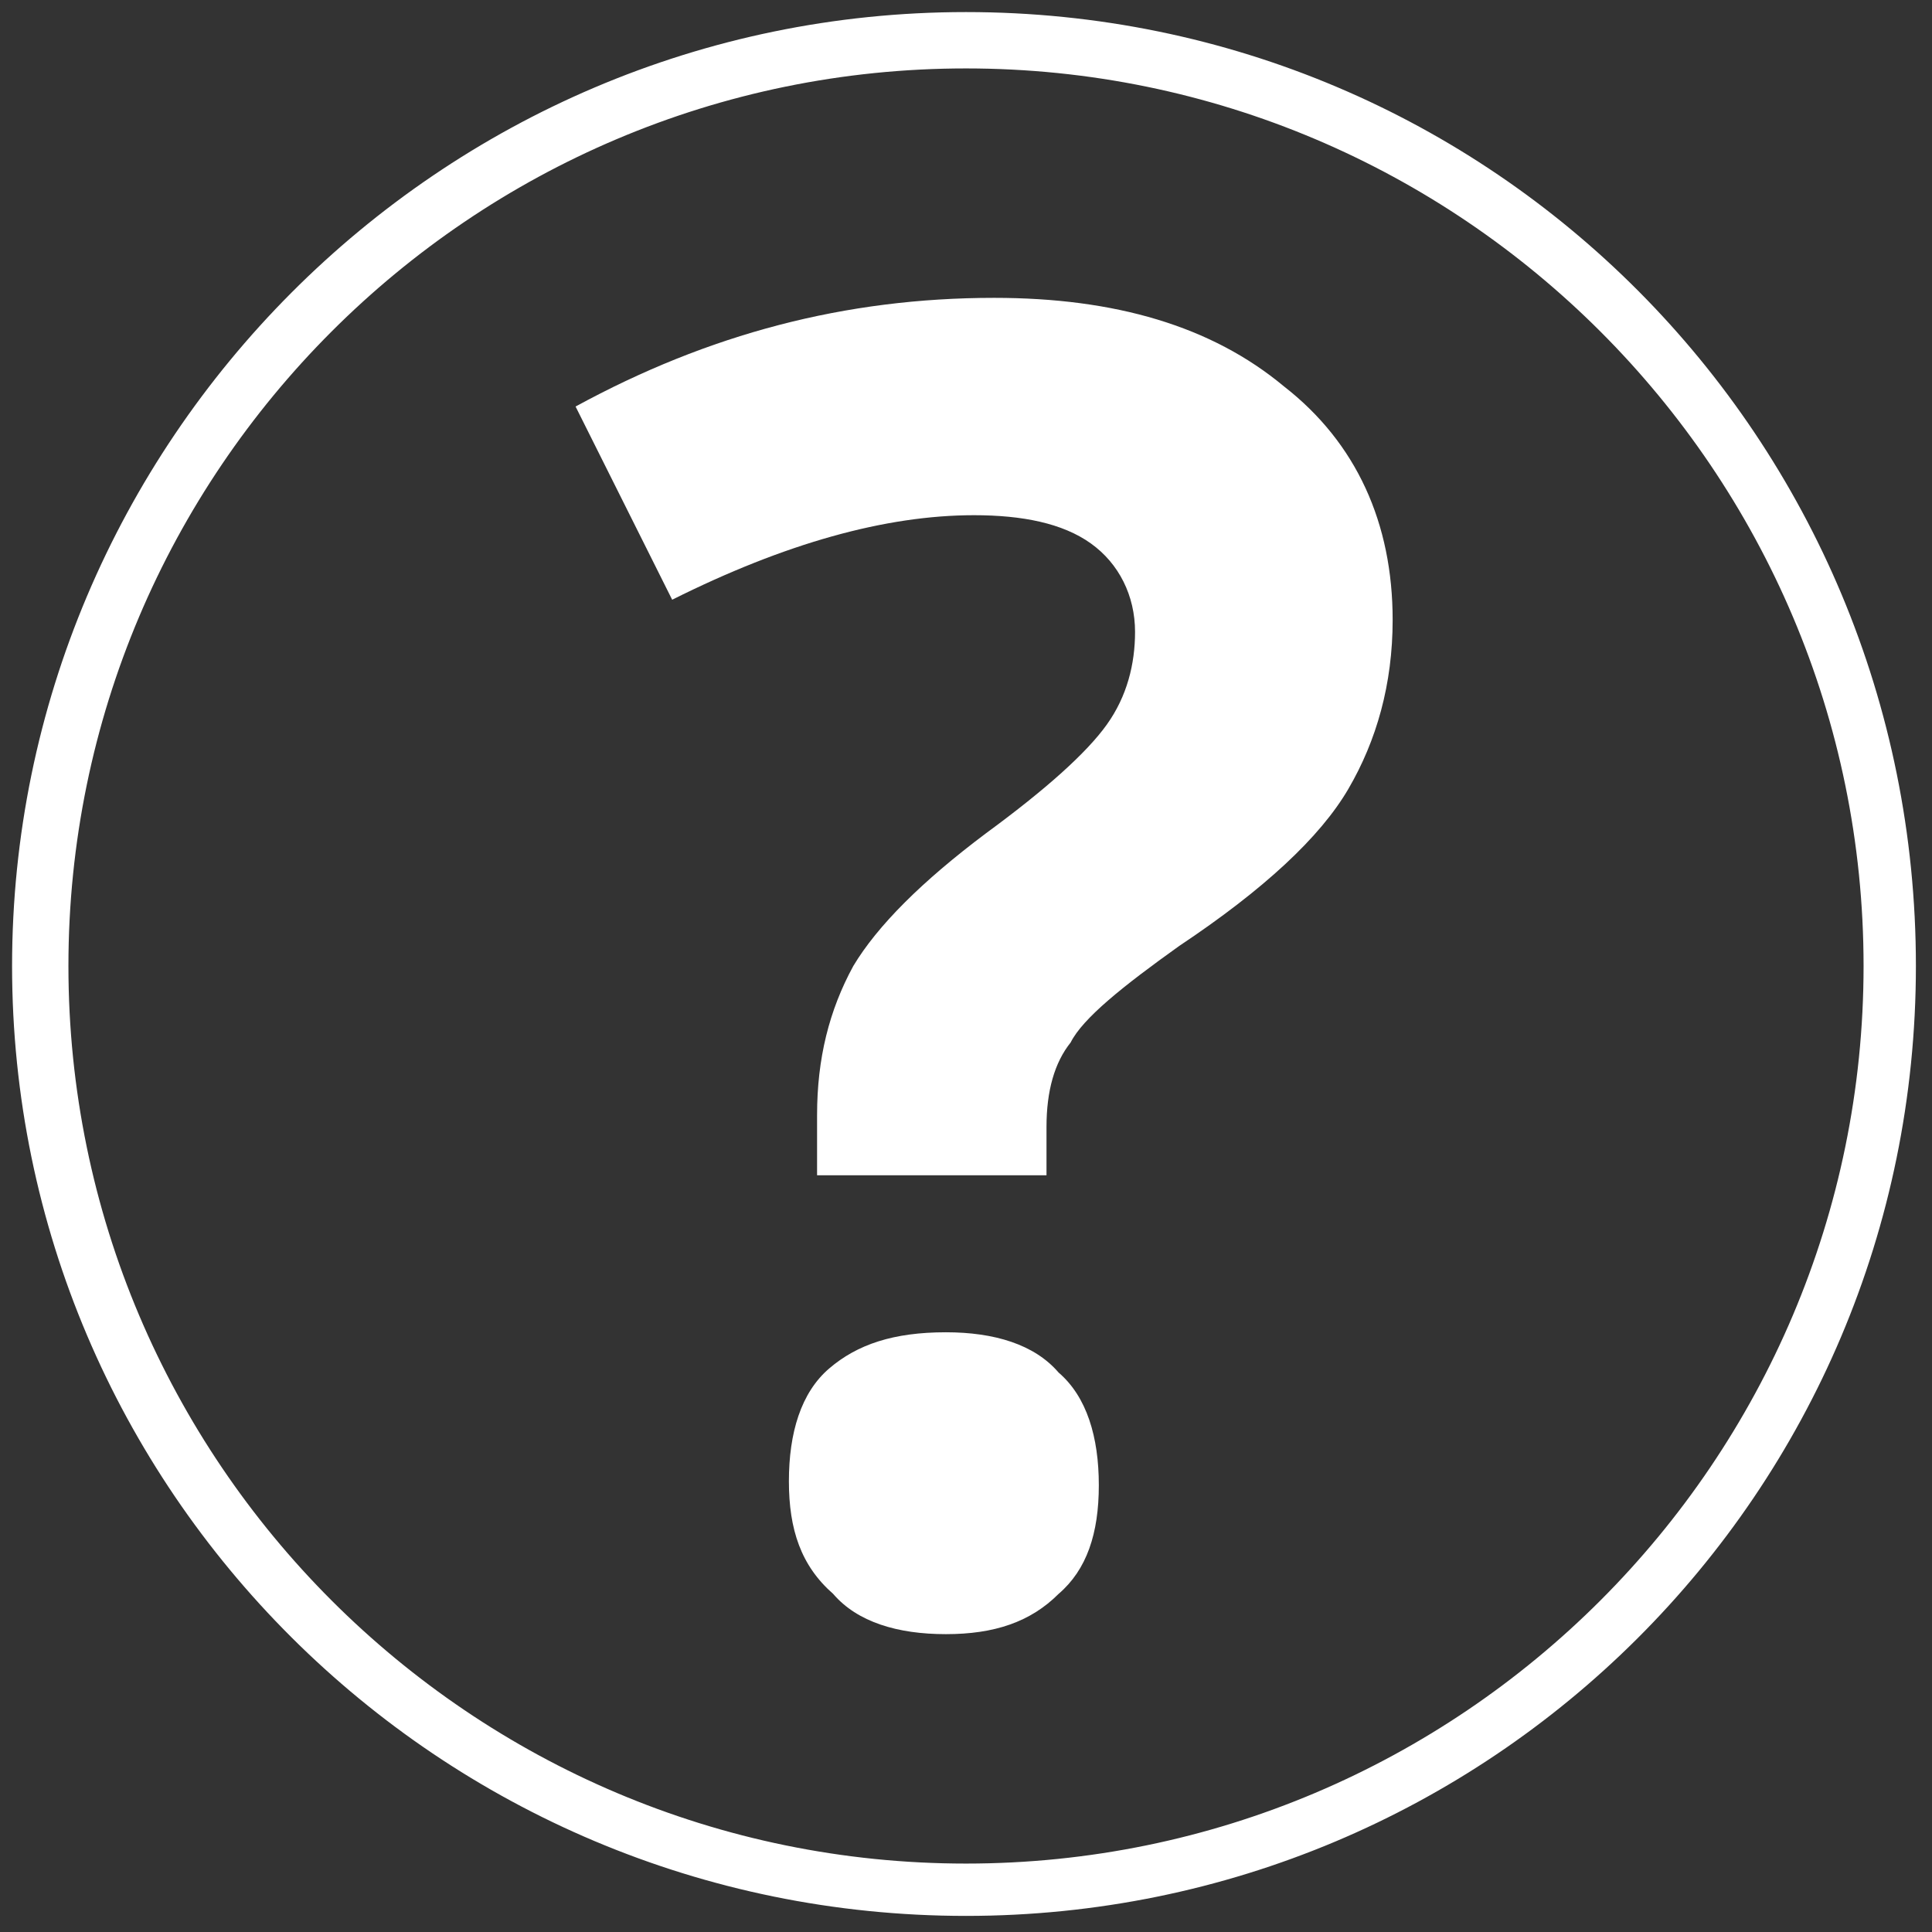 <?xml version="1.0" encoding="utf-8"?>
<!-- Generator: Adobe Illustrator 21.0.2, SVG Export Plug-In . SVG Version: 6.00 Build 0)  -->
<svg version="1.1" id="Ebene_1" xmlns="http://www.w3.org/2000/svg" xmlns:xlink="http://www.w3.org/1999/xlink" x="0px" y="0px"
	 viewBox="0 0 48 48" style="enable-background:new 0 0 48 48;" xml:space="preserve">
<rect x="0" y="0" width="48" height="48" fill="#333333" stroke="none"/>
<style type="text/css">
	.st0{fill:#FFFFFF;}
</style>
<g>
	<path class="st0" d="M24,47.6C10.9,47.6,0.3,37,0.3,24S10.9,0.3,24,0.3S47.6,10.9,47.6,24S37,47.6,24,47.6z M24,1.7
		C11.7,1.7,1.7,11.7,1.7,24s10,22.3,22.3,22.3s22.3-10,22.3-22.3S36.3,1.7,24,1.7z"/>
</g>
<g>
	<path class="st0" d="M20.3,29.2v-1.5c0-1.4,0.3-2.6,0.9-3.7c0.6-1,1.7-2.1,3.3-3.3c1.5-1.1,2.5-2,3-2.7c0.5-0.7,0.7-1.5,0.7-2.3
		c0-0.9-0.4-1.7-1.1-2.2c-0.7-0.5-1.7-0.7-2.9-0.7c-2.2,0-4.7,0.7-7.5,2.1l-2.4-4.8c3.3-1.8,6.7-2.7,10.4-2.7c3,0,5.4,0.7,7.2,2.2
		c1.8,1.4,2.7,3.4,2.7,5.8c0,1.6-0.4,3-1.1,4.2c-0.7,1.2-2.1,2.5-4.2,3.9c-1.4,1-2.4,1.8-2.7,2.4C26.2,26.4,26,27.1,26,28v1.2H20.3z
		 M19.6,36.8c0-1.2,0.3-2.2,1-2.8c0.7-0.6,1.6-0.9,2.9-0.9c1.2,0,2.2,0.3,2.8,1c0.7,0.6,1,1.6,1,2.8c0,1.2-0.3,2.1-1,2.7
		c-0.7,0.7-1.6,1-2.8,1c-1.2,0-2.2-0.3-2.8-1C19.9,38.9,19.6,38,19.6,36.8z"/>
</g>
</svg>
